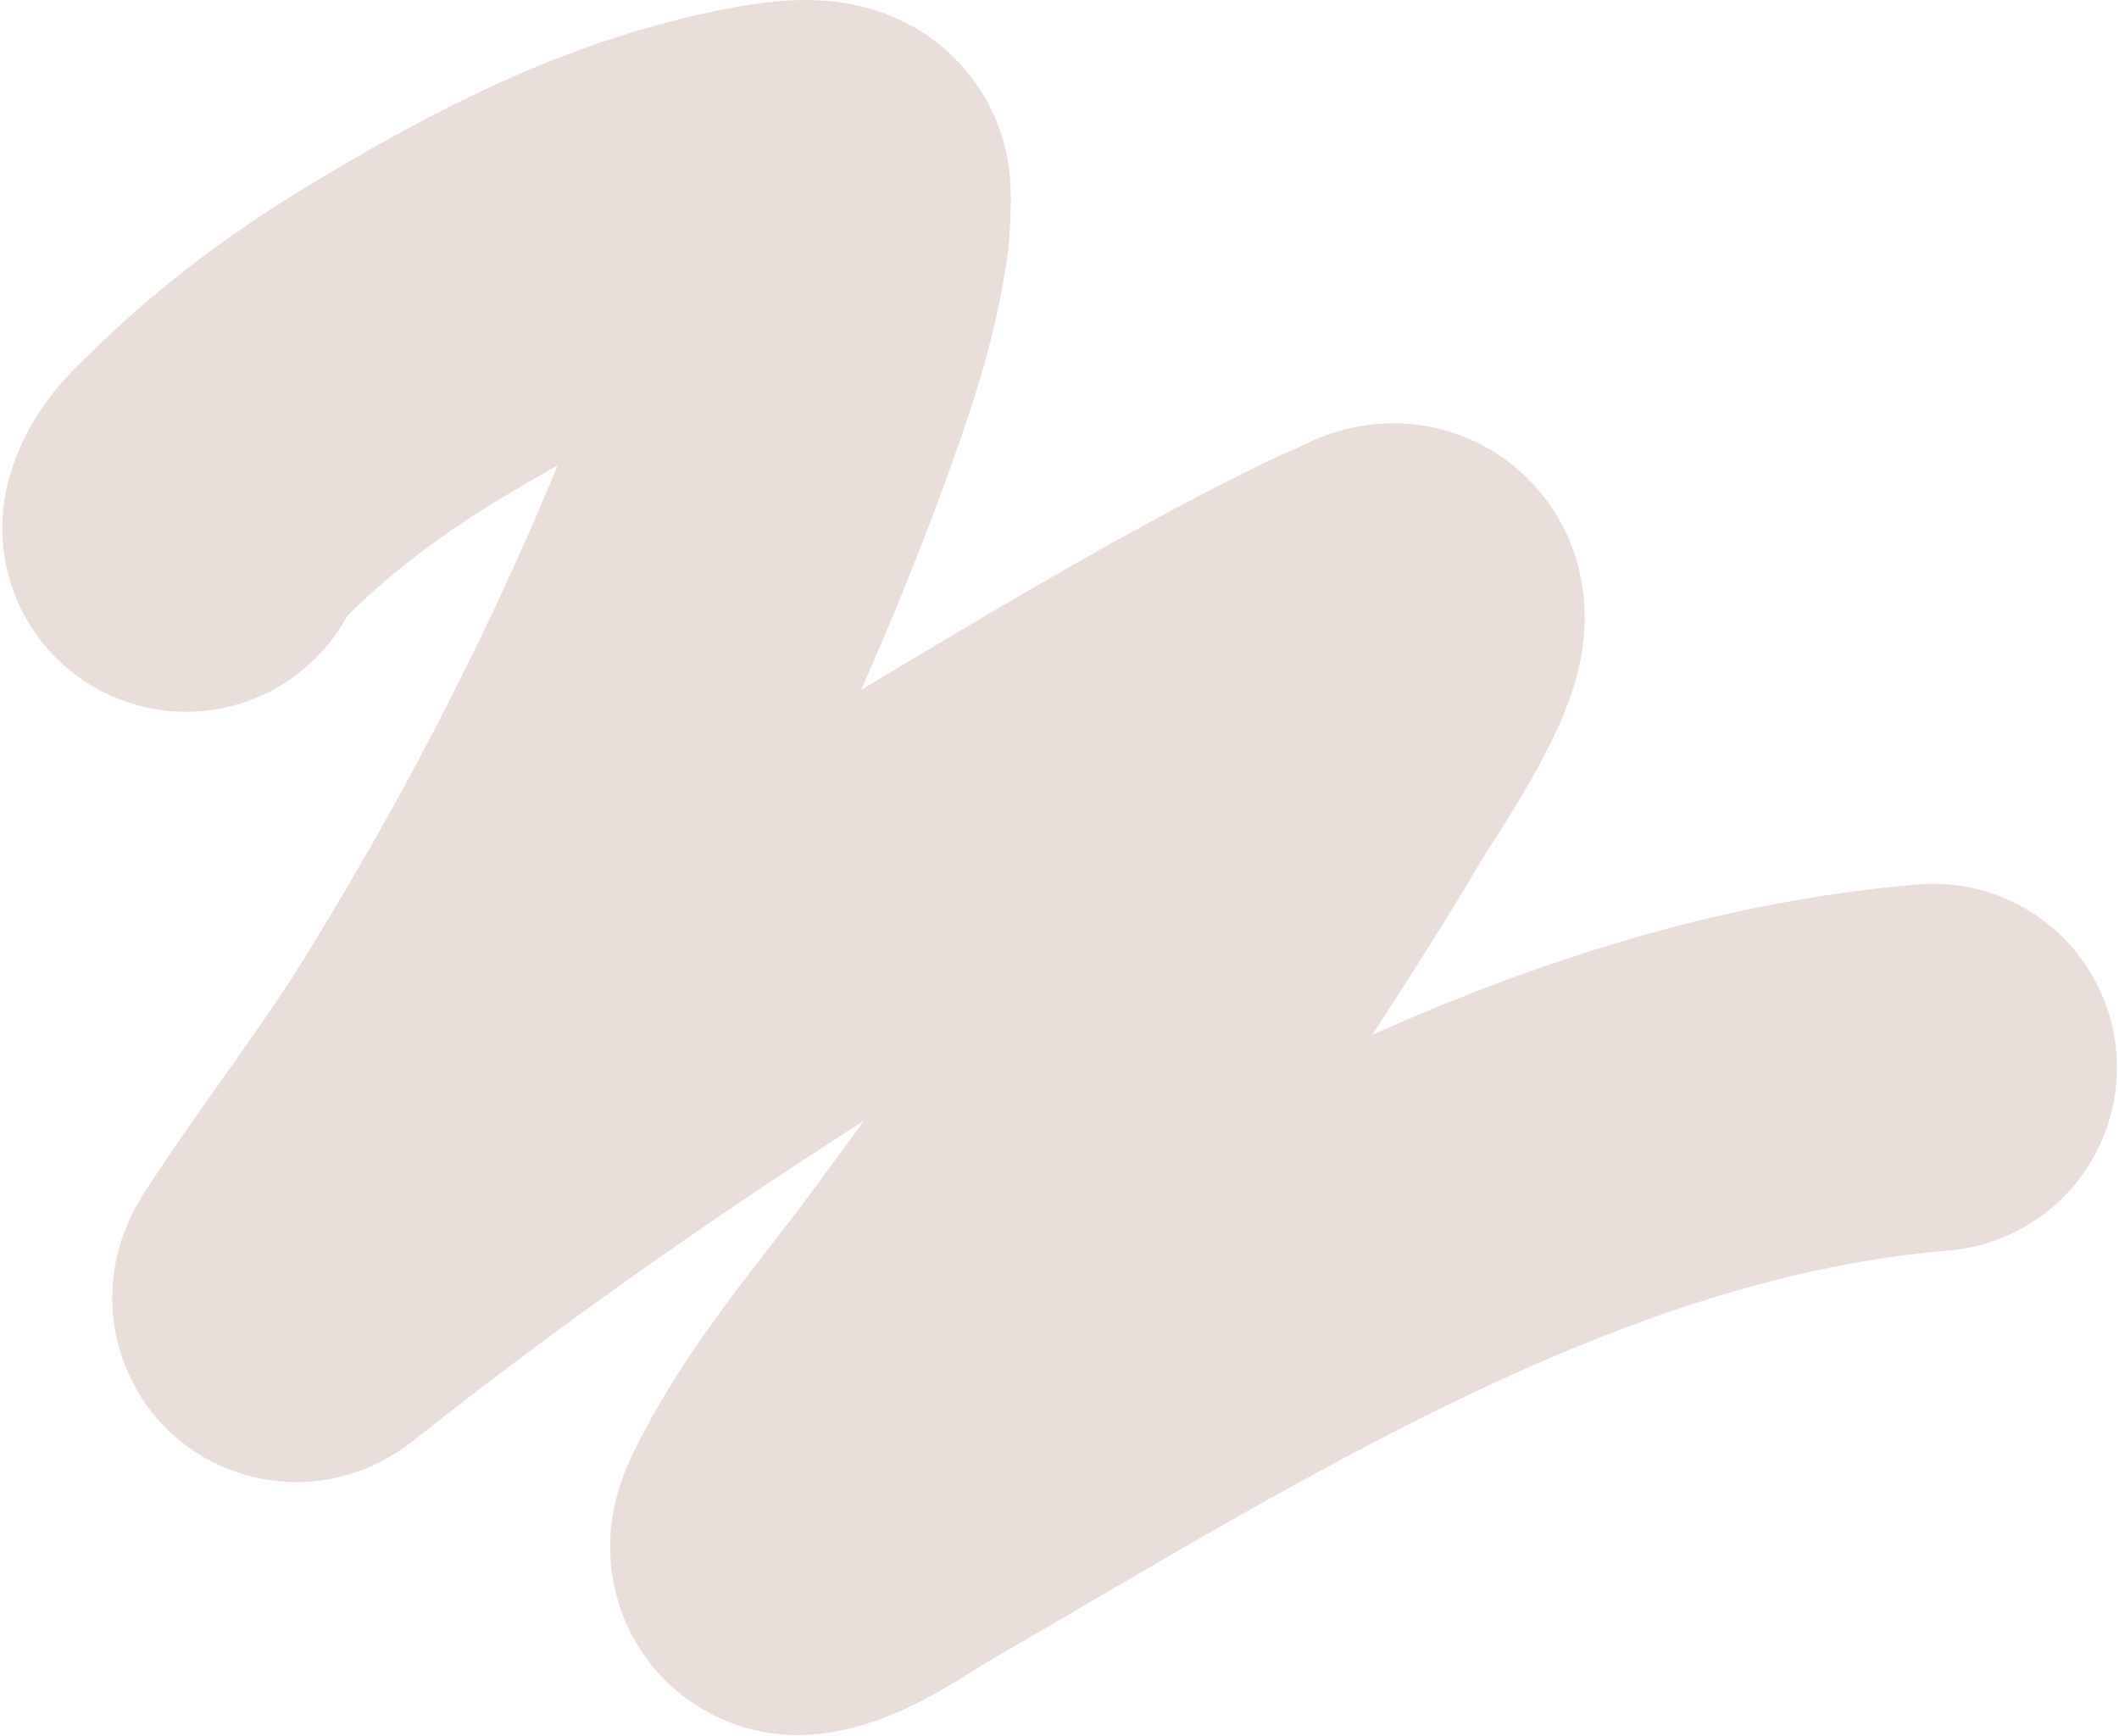 <?xml version="1.0" encoding="UTF-8"?> <svg xmlns="http://www.w3.org/2000/svg" width="923" height="756" viewBox="0 0 923 756" fill="none"> <path d="M81 230.016C82.81 222.172 90.59 215.705 95.993 210.385C120.581 186.175 148.068 165.894 177.647 148.146C217.877 124.008 260.521 100.967 306.007 88.497C309.778 87.463 358.446 73.674 360.155 83.535C360.629 86.268 359.849 98.346 359.724 99.284C355.716 129.28 345.444 158.446 335.022 186.654C300.047 281.321 254.127 372.733 201.162 458.583C179.171 494.227 153.337 526.973 130.618 562.025C126.813 567.895 129.926 565.211 133.099 562.673C146.405 552.027 159.948 541.657 173.548 531.392C258.255 467.455 347.114 410.249 438.249 355.895C486.47 327.136 535.116 298.323 585.593 273.594C590.045 271.413 594.618 269.483 599.184 267.553C602.317 266.229 606.703 262.775 609.108 265.18C617.155 273.227 581.387 325.786 579.337 329.252C530.25 412.255 474.209 490.62 416.892 568.066C393.461 599.725 365.508 631.351 348.182 667.086C348.141 667.171 342.839 676.327 348.074 675.715C361.125 674.19 380.165 660.341 389.387 655.005C529.014 574.217 677.349 478.676 842.097 464.947" stroke="#EADEDA" stroke-width="160" stroke-linecap="round"></path> </svg> 